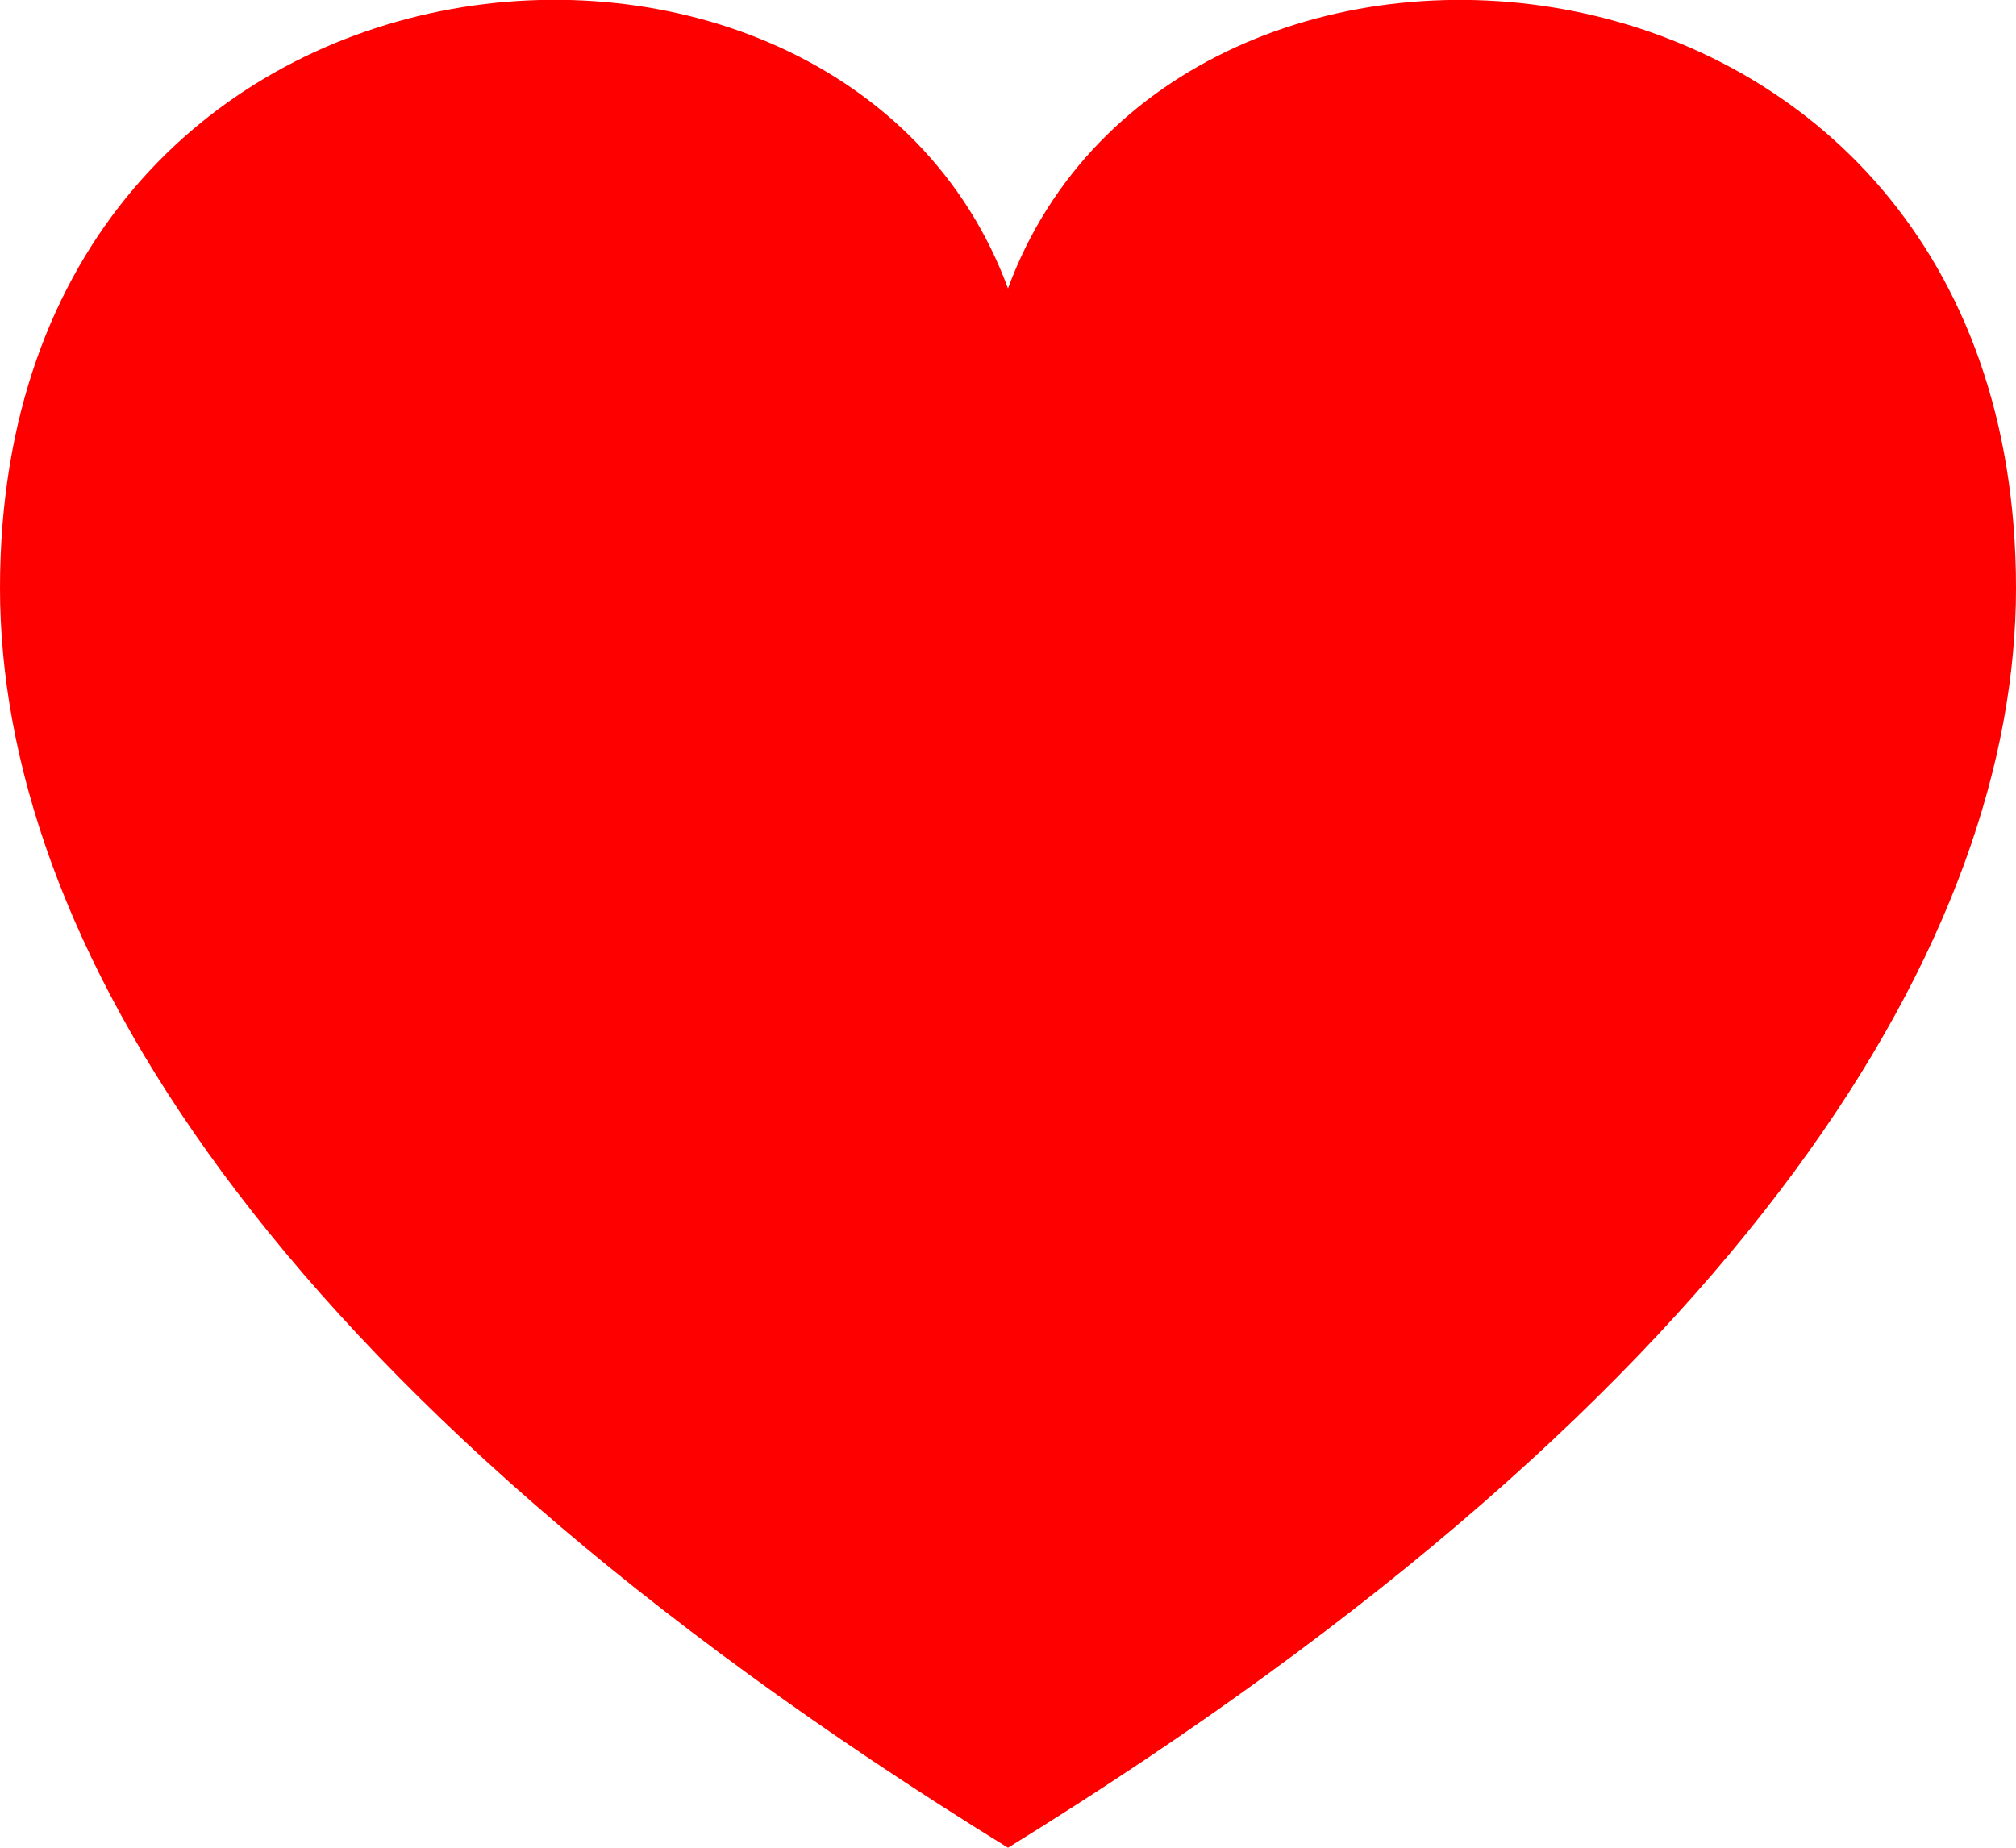 <svg xmlns="http://www.w3.org/2000/svg" width="19.5" height="17.875" viewBox="0 0 19.5 17.875">
  <path id="iconmonstr-favorite-1" d="M9.75,3.791C8.134-.6,0,.056,0,6.69,0,10,2.486,14.393,9.75,18.875,17.014,14.393,19.5,10,19.5,6.69c0-6.6-8.125-7.312-9.75-2.9Z" transform="translate(0 -1)" fill="red"/>
</svg>
